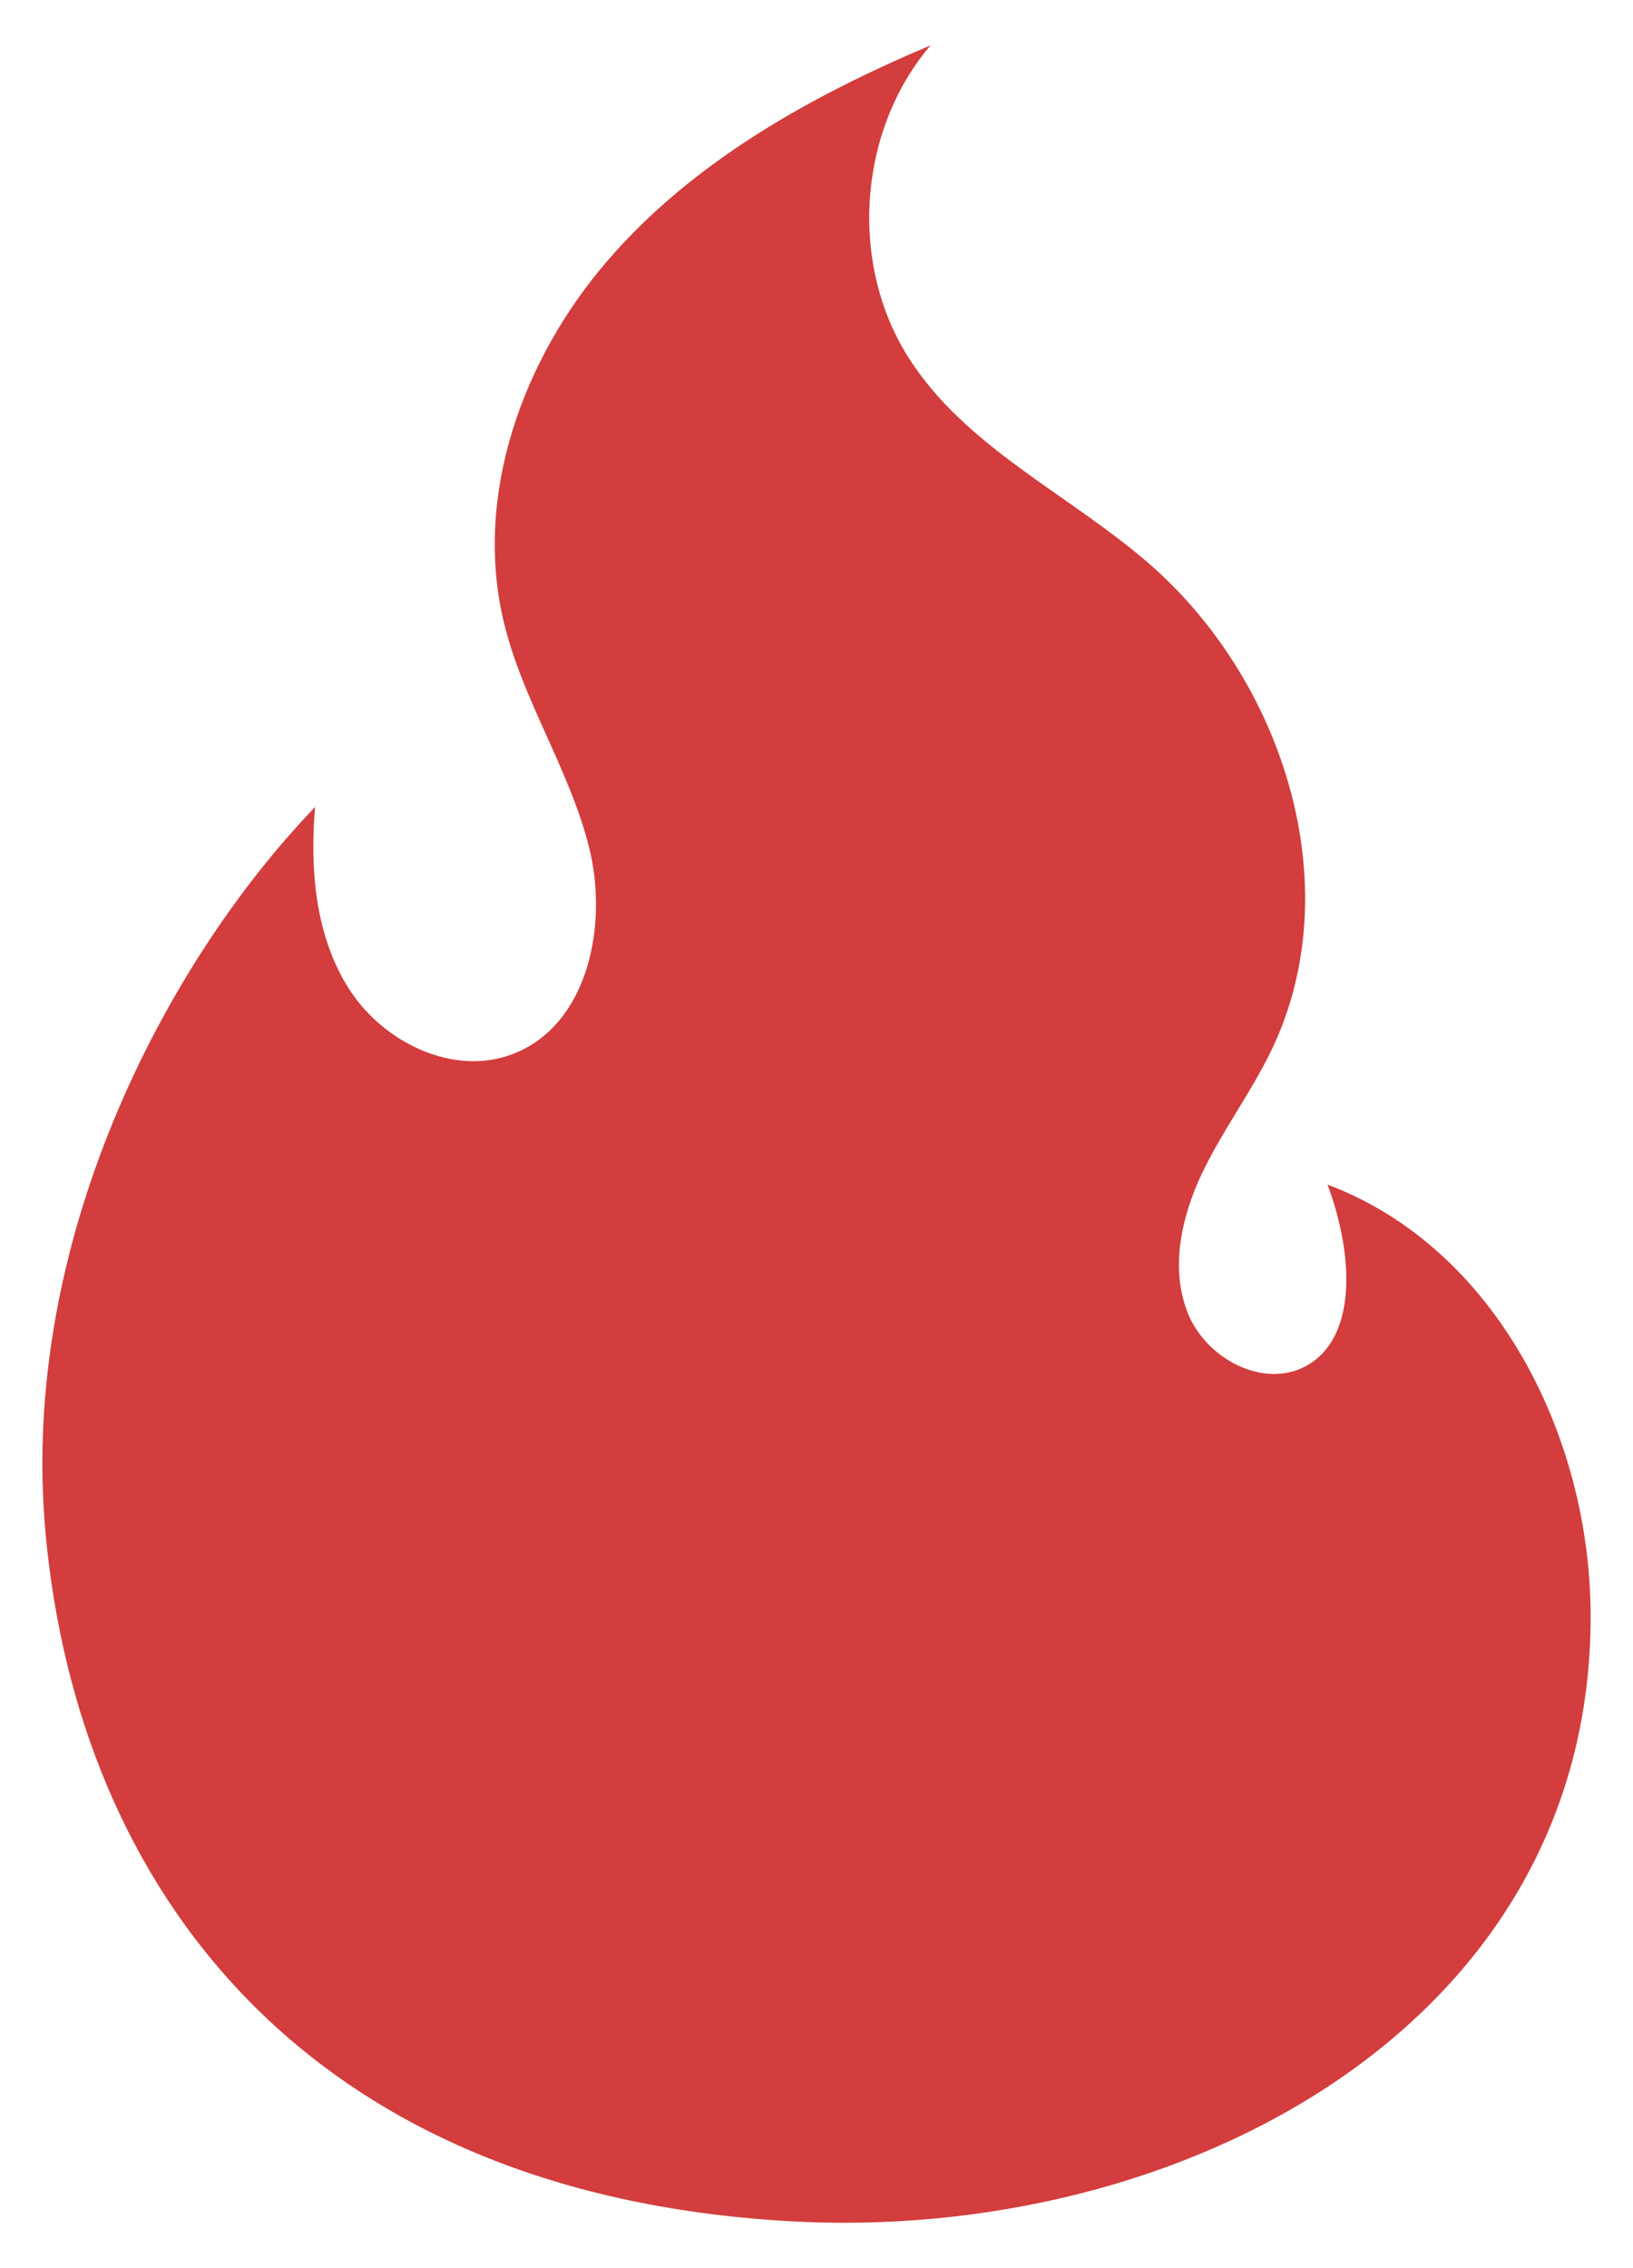 <svg width="18" height="25" viewBox="0 0 18 25" fill="none" xmlns="http://www.w3.org/2000/svg">
<path d="M17.533 17.803C17.543 22.335 13.002 24.733 8.688 24.482C3.357 24.173 0.86 20.809 0.502 16.897C0.21 13.705 1.804 10.633 3.473 8.895C3.414 9.59 3.476 10.329 3.856 10.914C4.237 11.498 5.007 11.869 5.657 11.616C6.482 11.296 6.708 10.197 6.493 9.339C6.278 8.481 5.761 7.721 5.554 6.86C5.217 5.462 5.76 3.956 6.7 2.869C7.64 1.781 8.933 1.059 10.257 0.5C9.461 1.434 9.355 2.894 10.009 3.933C10.633 4.926 11.777 5.442 12.663 6.21C14.152 7.503 14.87 9.767 14.027 11.55C13.799 12.031 13.473 12.461 13.245 12.942C13.018 13.423 12.895 13.994 13.098 14.486C13.302 14.977 13.925 15.31 14.393 15.058C14.936 14.767 14.944 13.898 14.633 13.057C16.476 13.749 17.528 15.815 17.533 17.803V17.803Z" fill="#D33D3D"/>
</svg>
